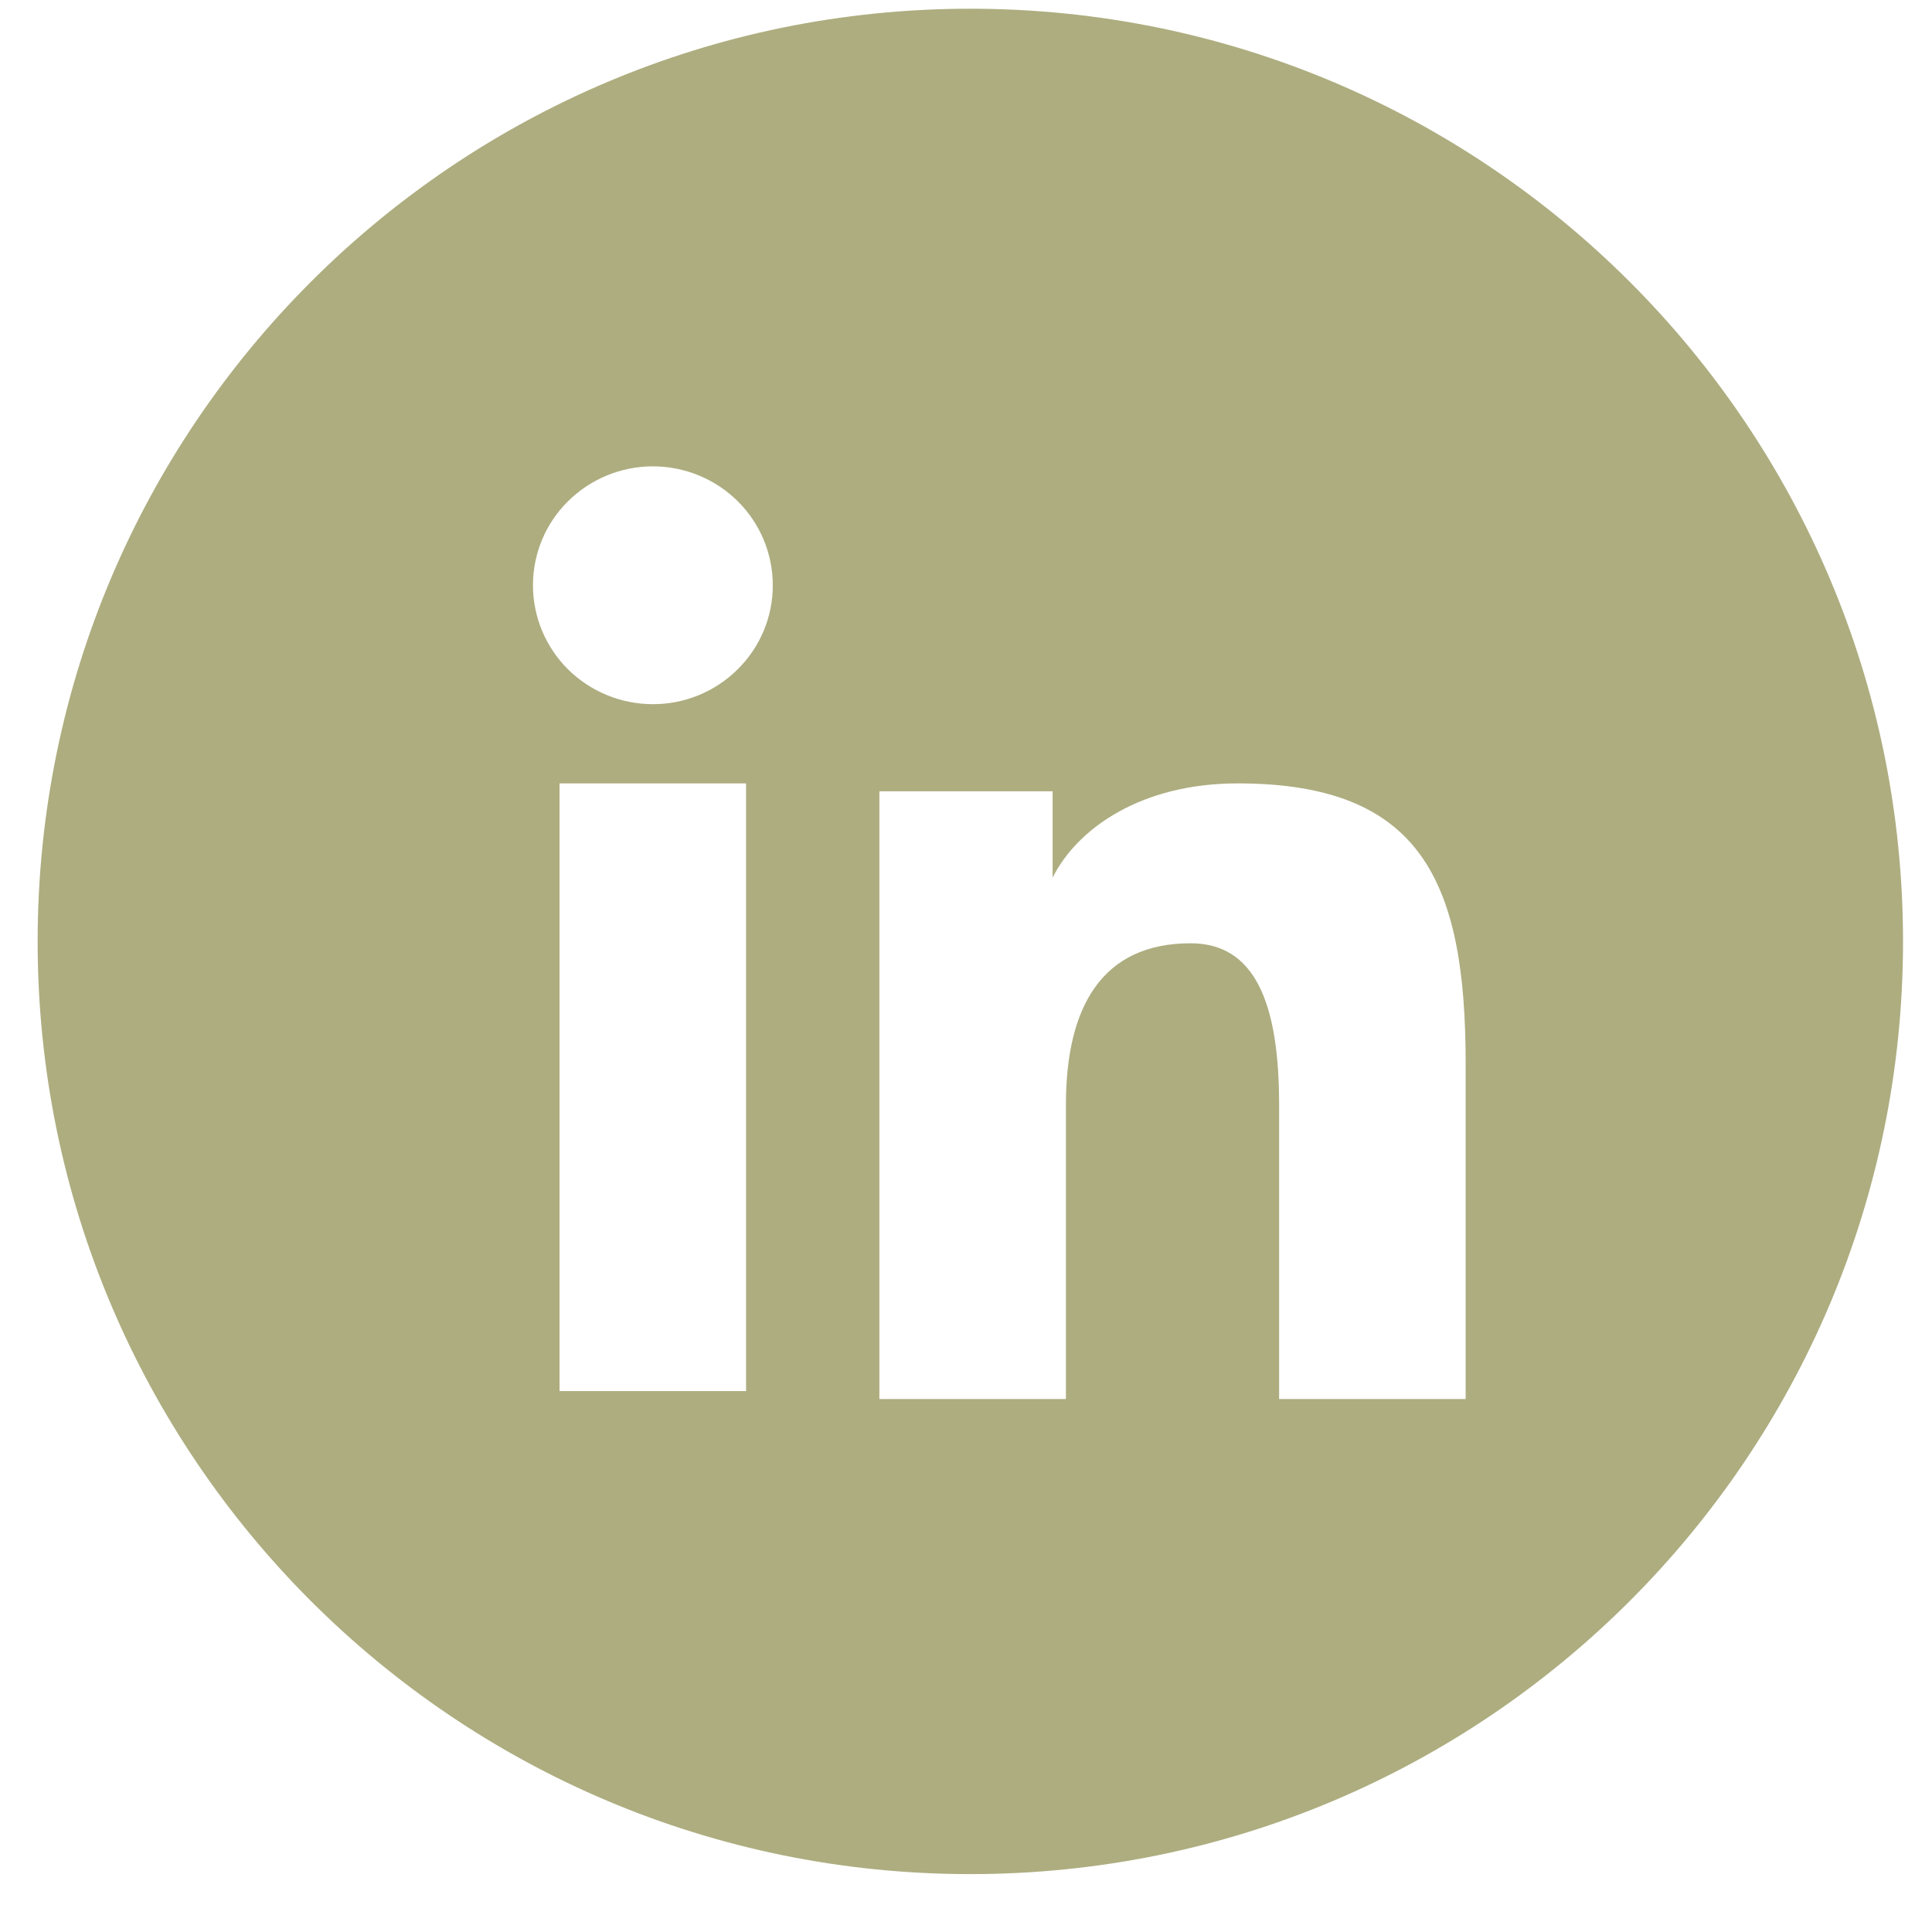<svg width="29" height="29" viewBox="0 0 29 29" fill="none" xmlns="http://www.w3.org/2000/svg">
<path fill-rule="evenodd" clip-rule="evenodd" d="M14.565 28.131C22.297 28.131 28.565 21.863 28.565 14.132C28.565 6.399 22.297 0.131 14.565 0.131C6.833 0.131 0.565 6.399 0.565 14.132C0.565 21.863 6.833 28.131 14.565 28.131ZM15.8 11.878H13.2V21H16V16.581C16 15.1 16.55 14.159 17.872 14.159C18.826 14.159 19.2 15.033 19.2 16.582V21H22V15.962C22 13.242 21.343 11.759 18.578 11.759C17.135 11.759 16.175 12.428 15.8 13.173V11.878ZM11.199 11.759V20.881H8.399V11.759H11.199ZM11.463 9.469C11.554 9.252 11.6 9.02 11.6 8.785C11.6 8.311 11.41 7.857 11.073 7.523C10.735 7.188 10.277 7 9.8 7C9.323 7 8.866 7.188 8.527 7.523C8.189 7.857 8 8.311 8 8.785C8 9.02 8.047 9.252 8.137 9.469C8.228 9.685 8.36 9.882 8.526 10.047C8.865 10.382 9.323 10.57 9.799 10.57C10.276 10.571 10.735 10.383 11.073 10.046C11.24 9.882 11.373 9.685 11.463 9.469Z" fill="#ADAD80"/>
</svg>
